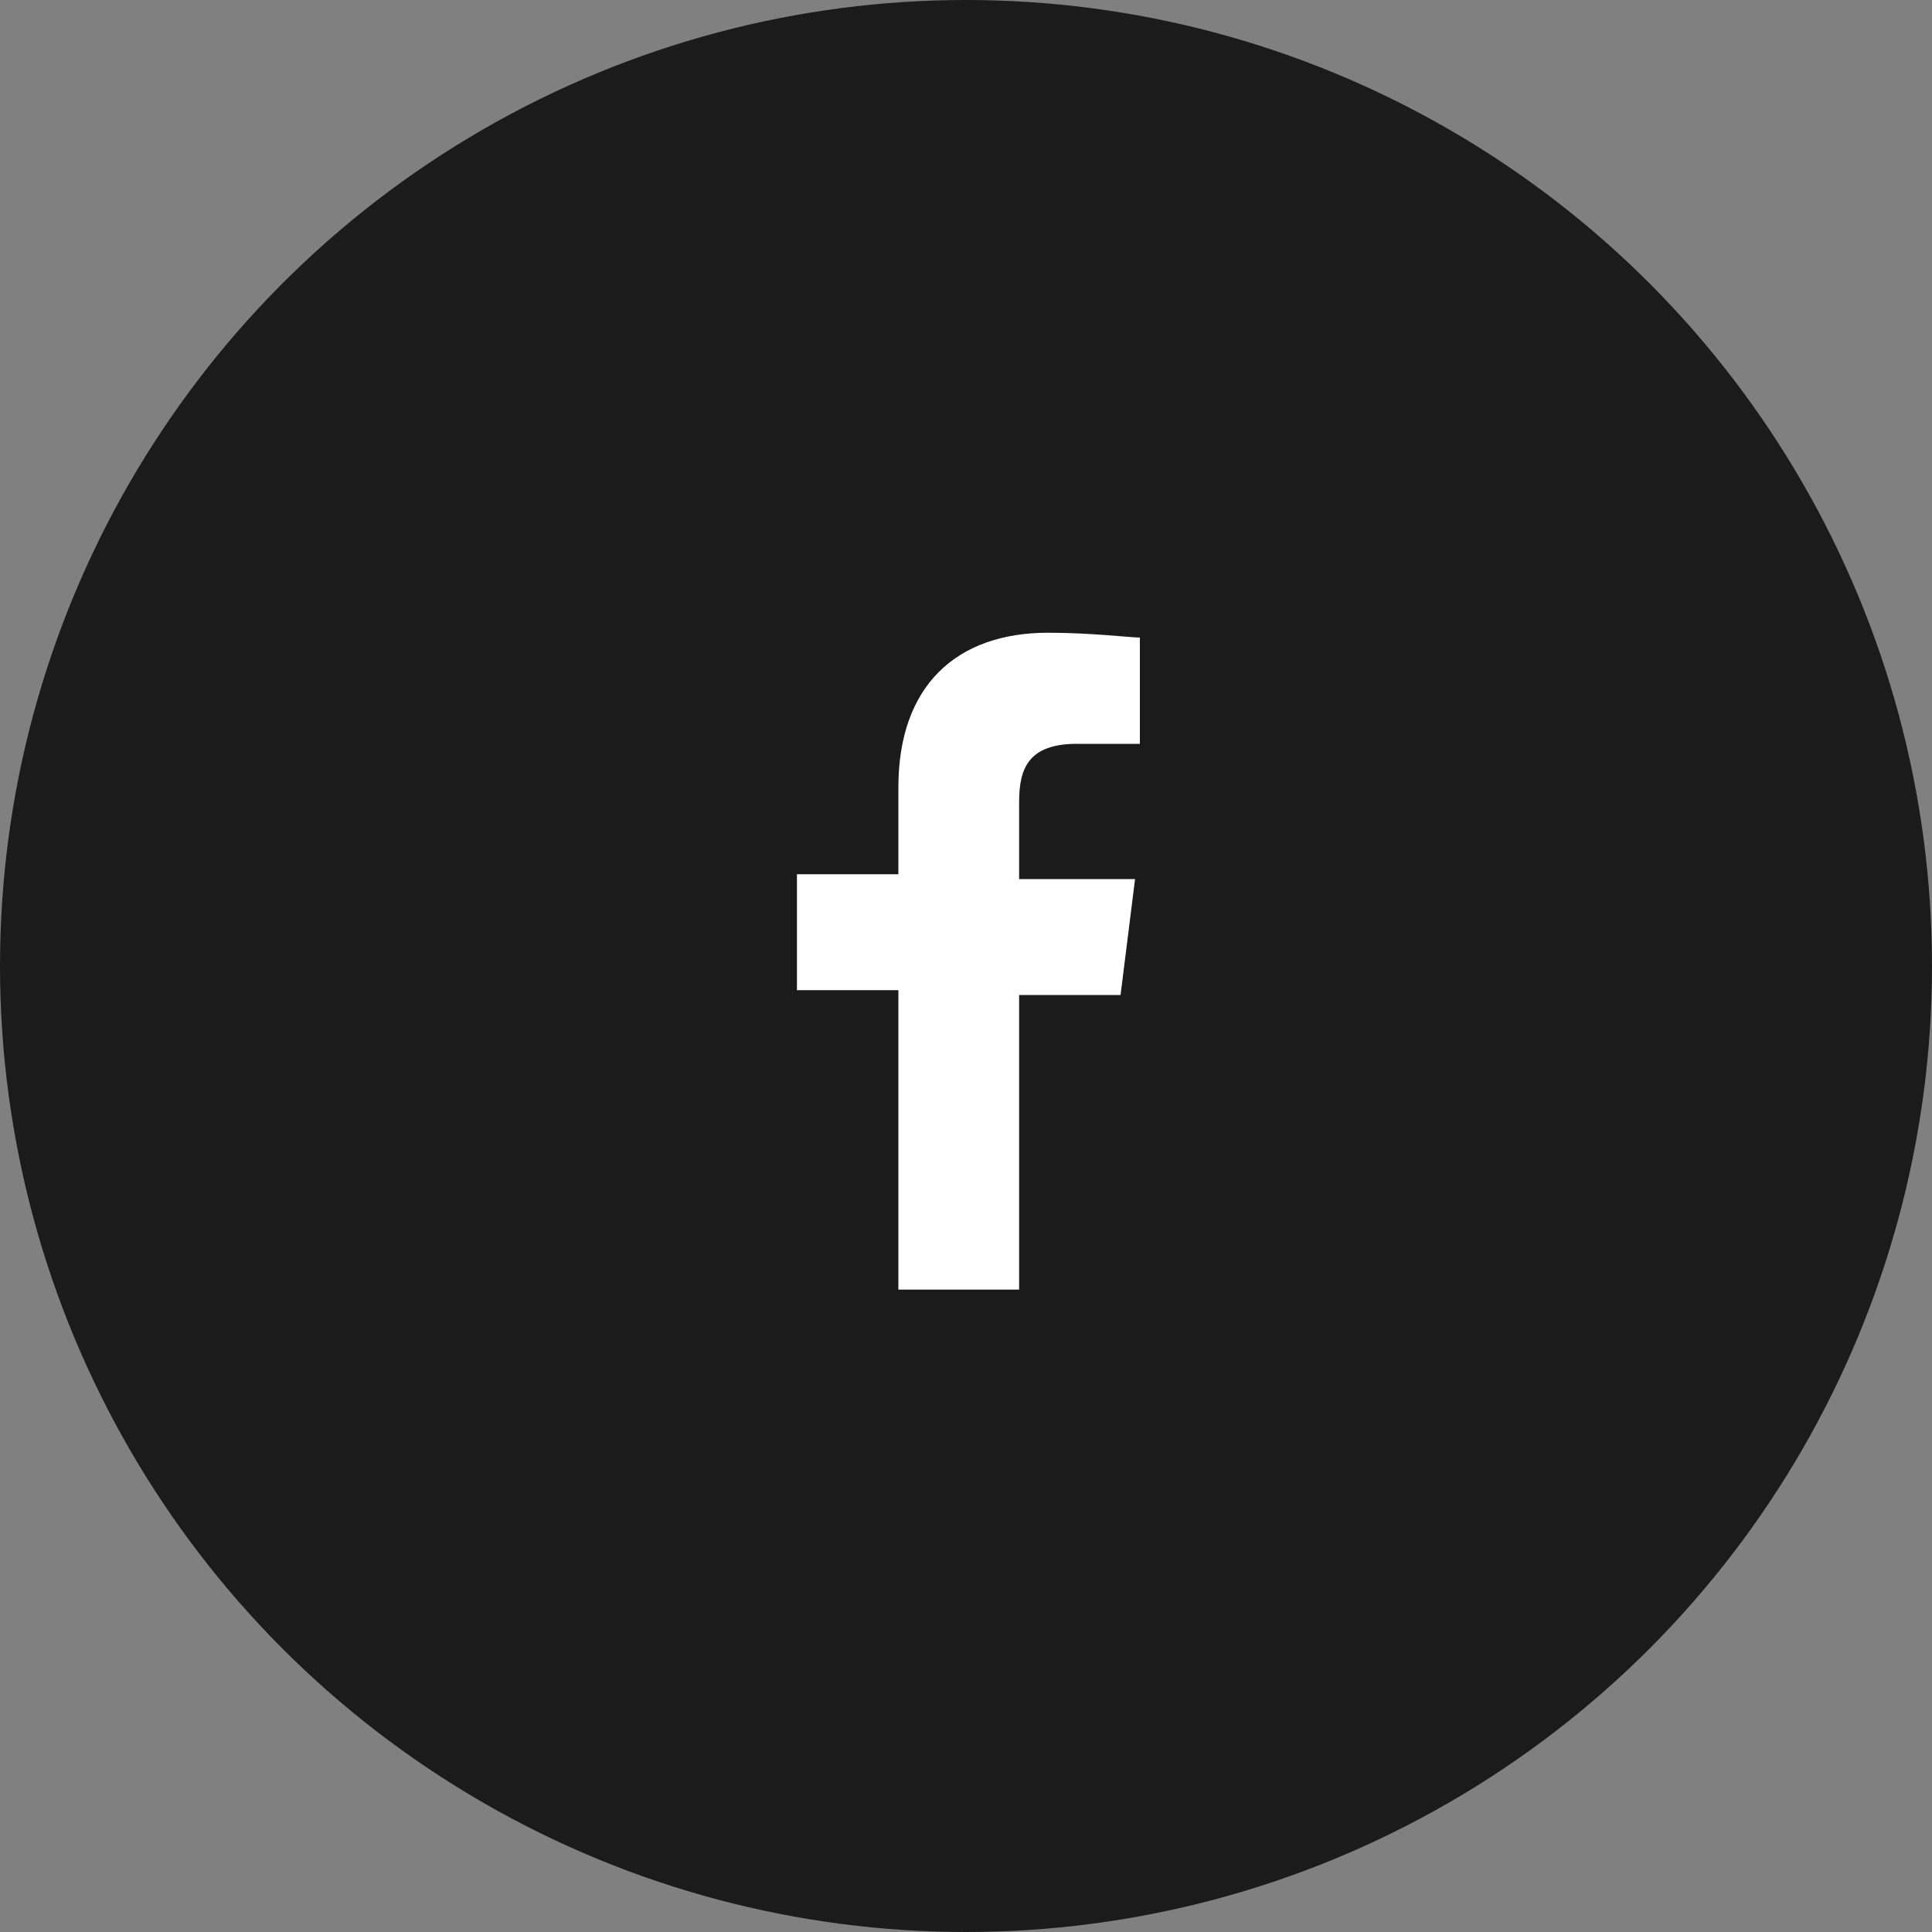 <!-- Generator: Adobe Illustrator 22.1.0, SVG Export Plug-In  -->
<svg version="1.1"
	 xmlns="http://www.w3.org/2000/svg" xmlns:xlink="http://www.w3.org/1999/xlink" xmlns:a="http://ns.adobe.com/AdobeSVGViewerExtensions/3.0/"
	 x="0px" y="0px" width="40px" height="40px" viewBox="0 0 40 40" style="enable-background:new 0 0 40 40;" xml:space="preserve">
<rect x="0" y="0" width="40" height="40" fill="#808080" stroke="none"/>
<defs>
</defs>
<circle style="fill:#1B1B1B;" cx="20" cy="20" r="20"/>
<path id="f_1_" style="fill:#FFFFFF;" d="M21.1,26.8v-6.2h2.1l0.3-2.4h-2.4v-1.6c0-0.7,0.2-1.2,1.2-1.2l1.3,0v-2.2
	c-0.2,0-1-0.1-1.9-0.1c-1.9,0-3.1,1.1-3.1,3.2v1.8h-2.1v2.4h2.1v6.2H21.1z"/>
</svg>
